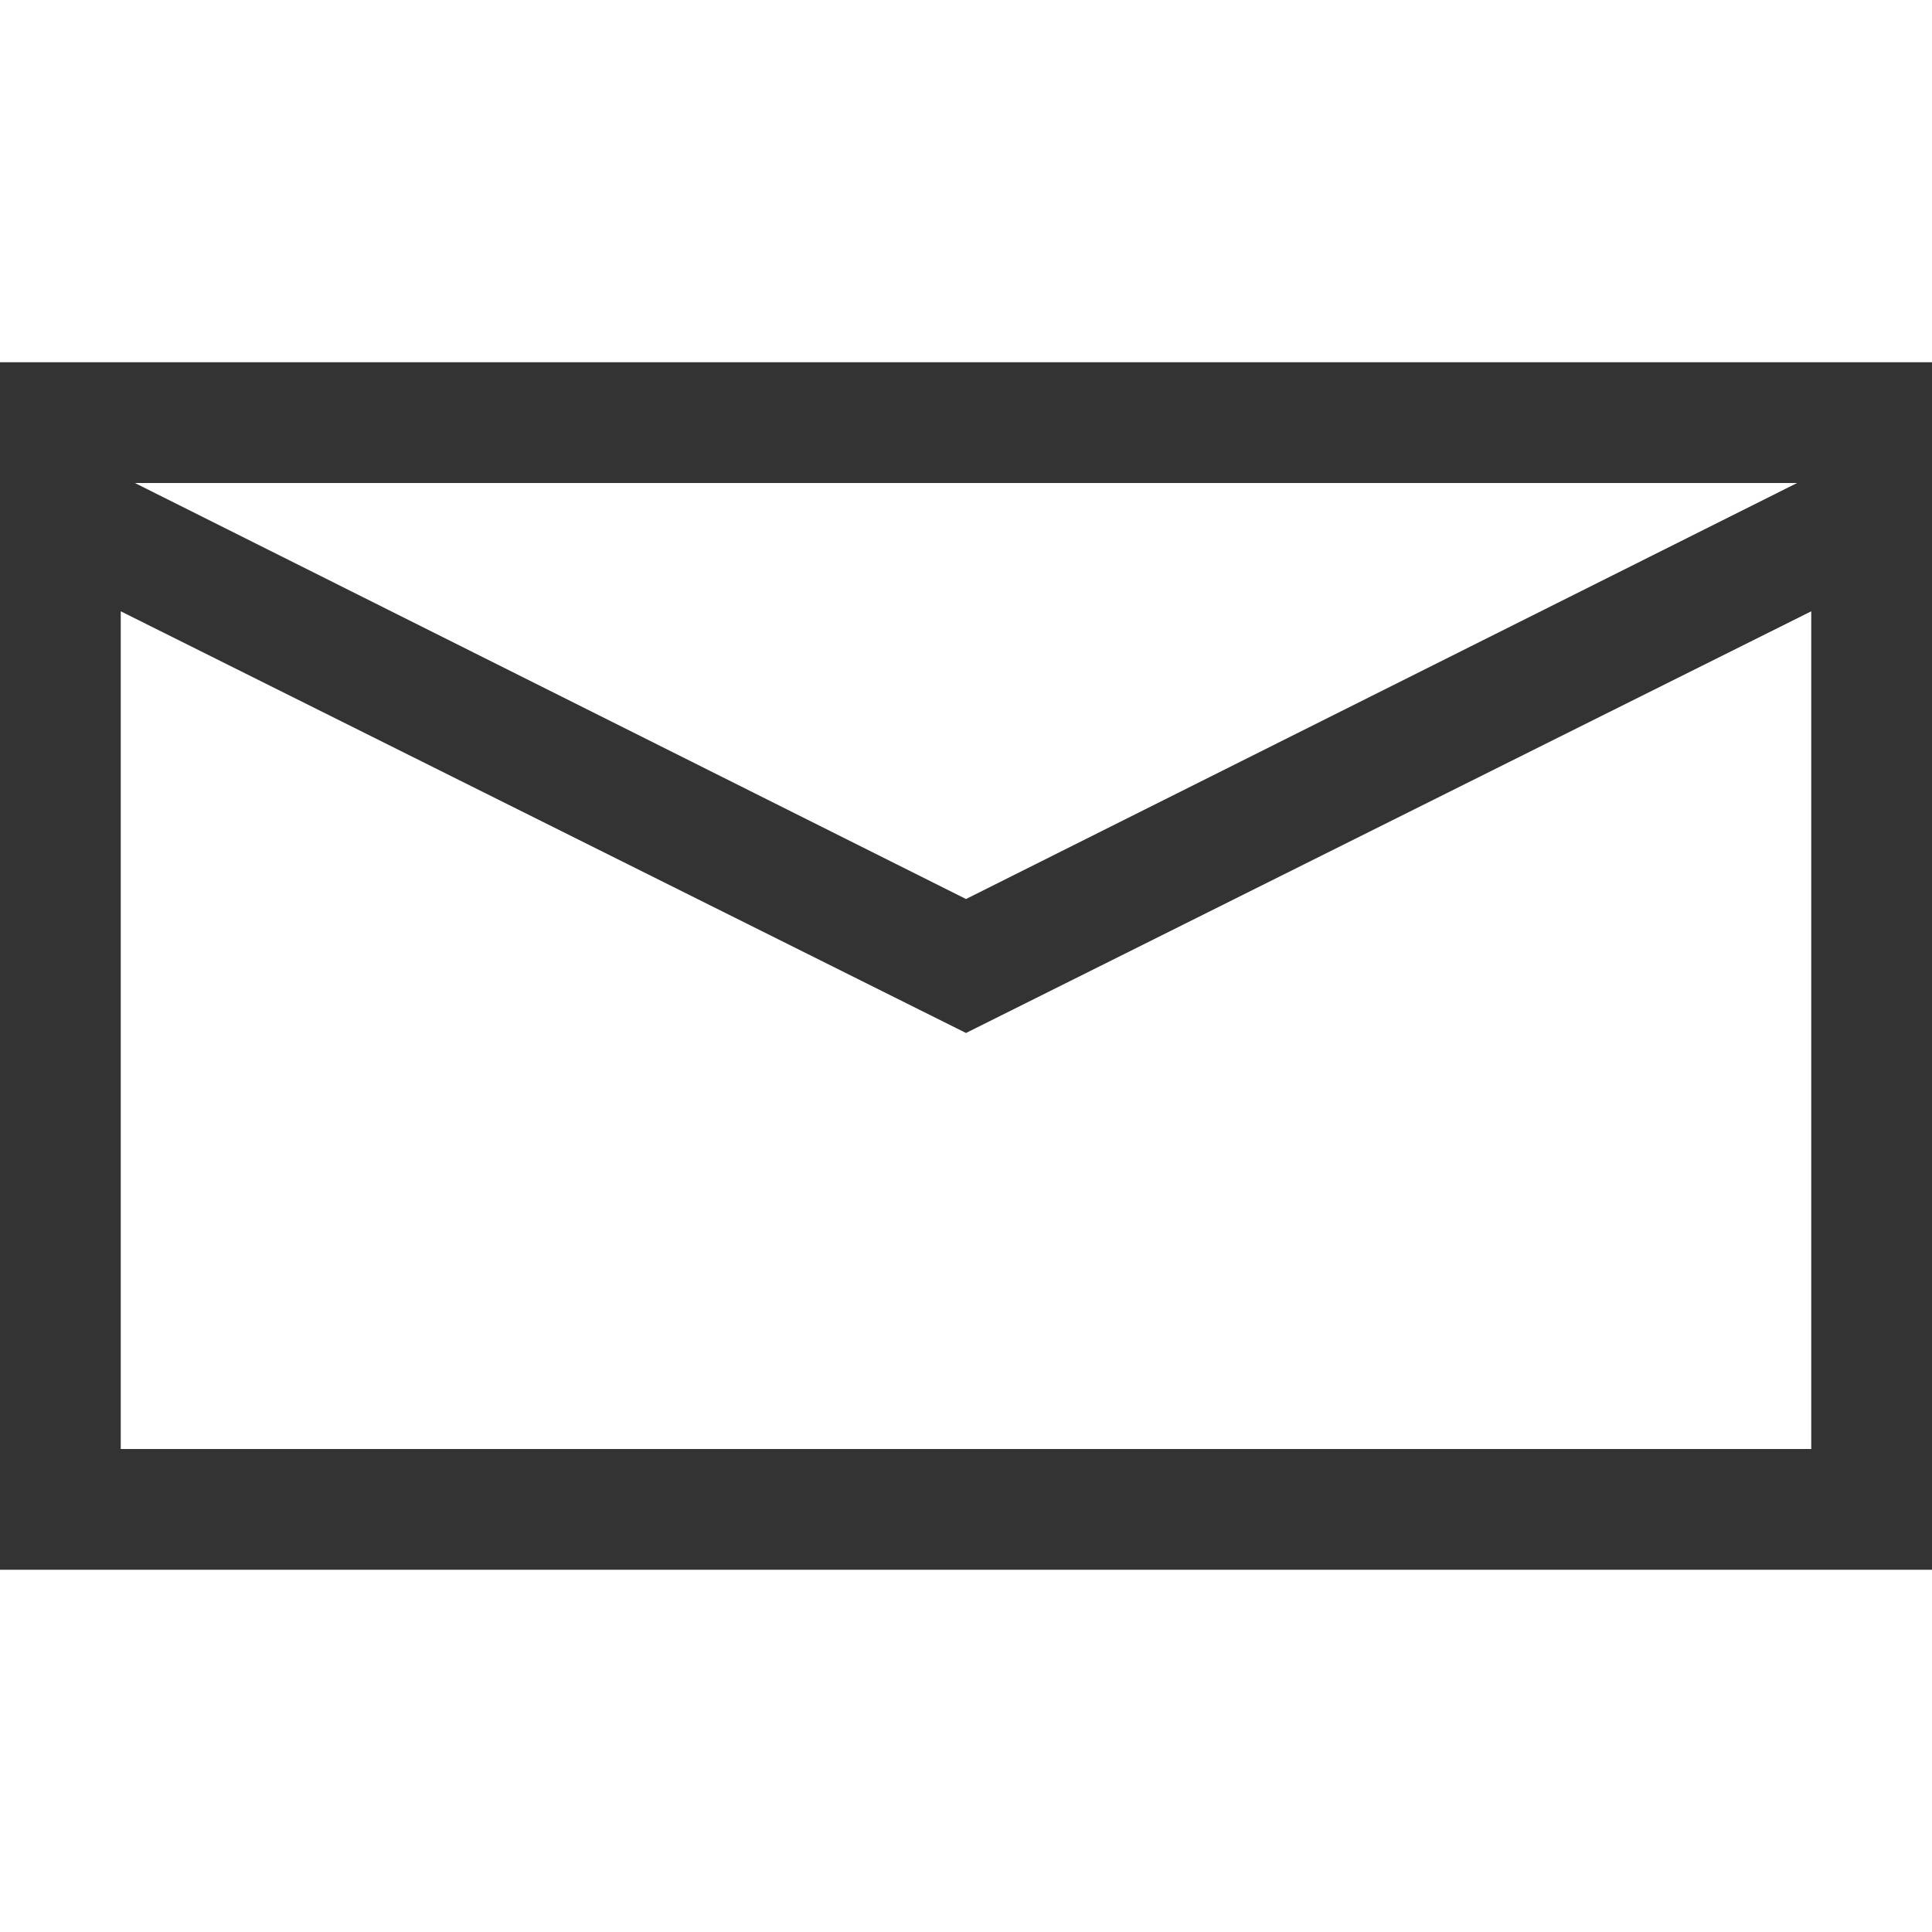 <?xml version="1.0" encoding="UTF-8"?> <svg xmlns="http://www.w3.org/2000/svg" viewBox="0 0 2048 2048"><path d="M2048 384v1280H0V384h2048zM143 512l881 441 881-441H143zm1777 1024V648l-896 447-896-447v888h1792z" fill="#333333"></path></svg> 